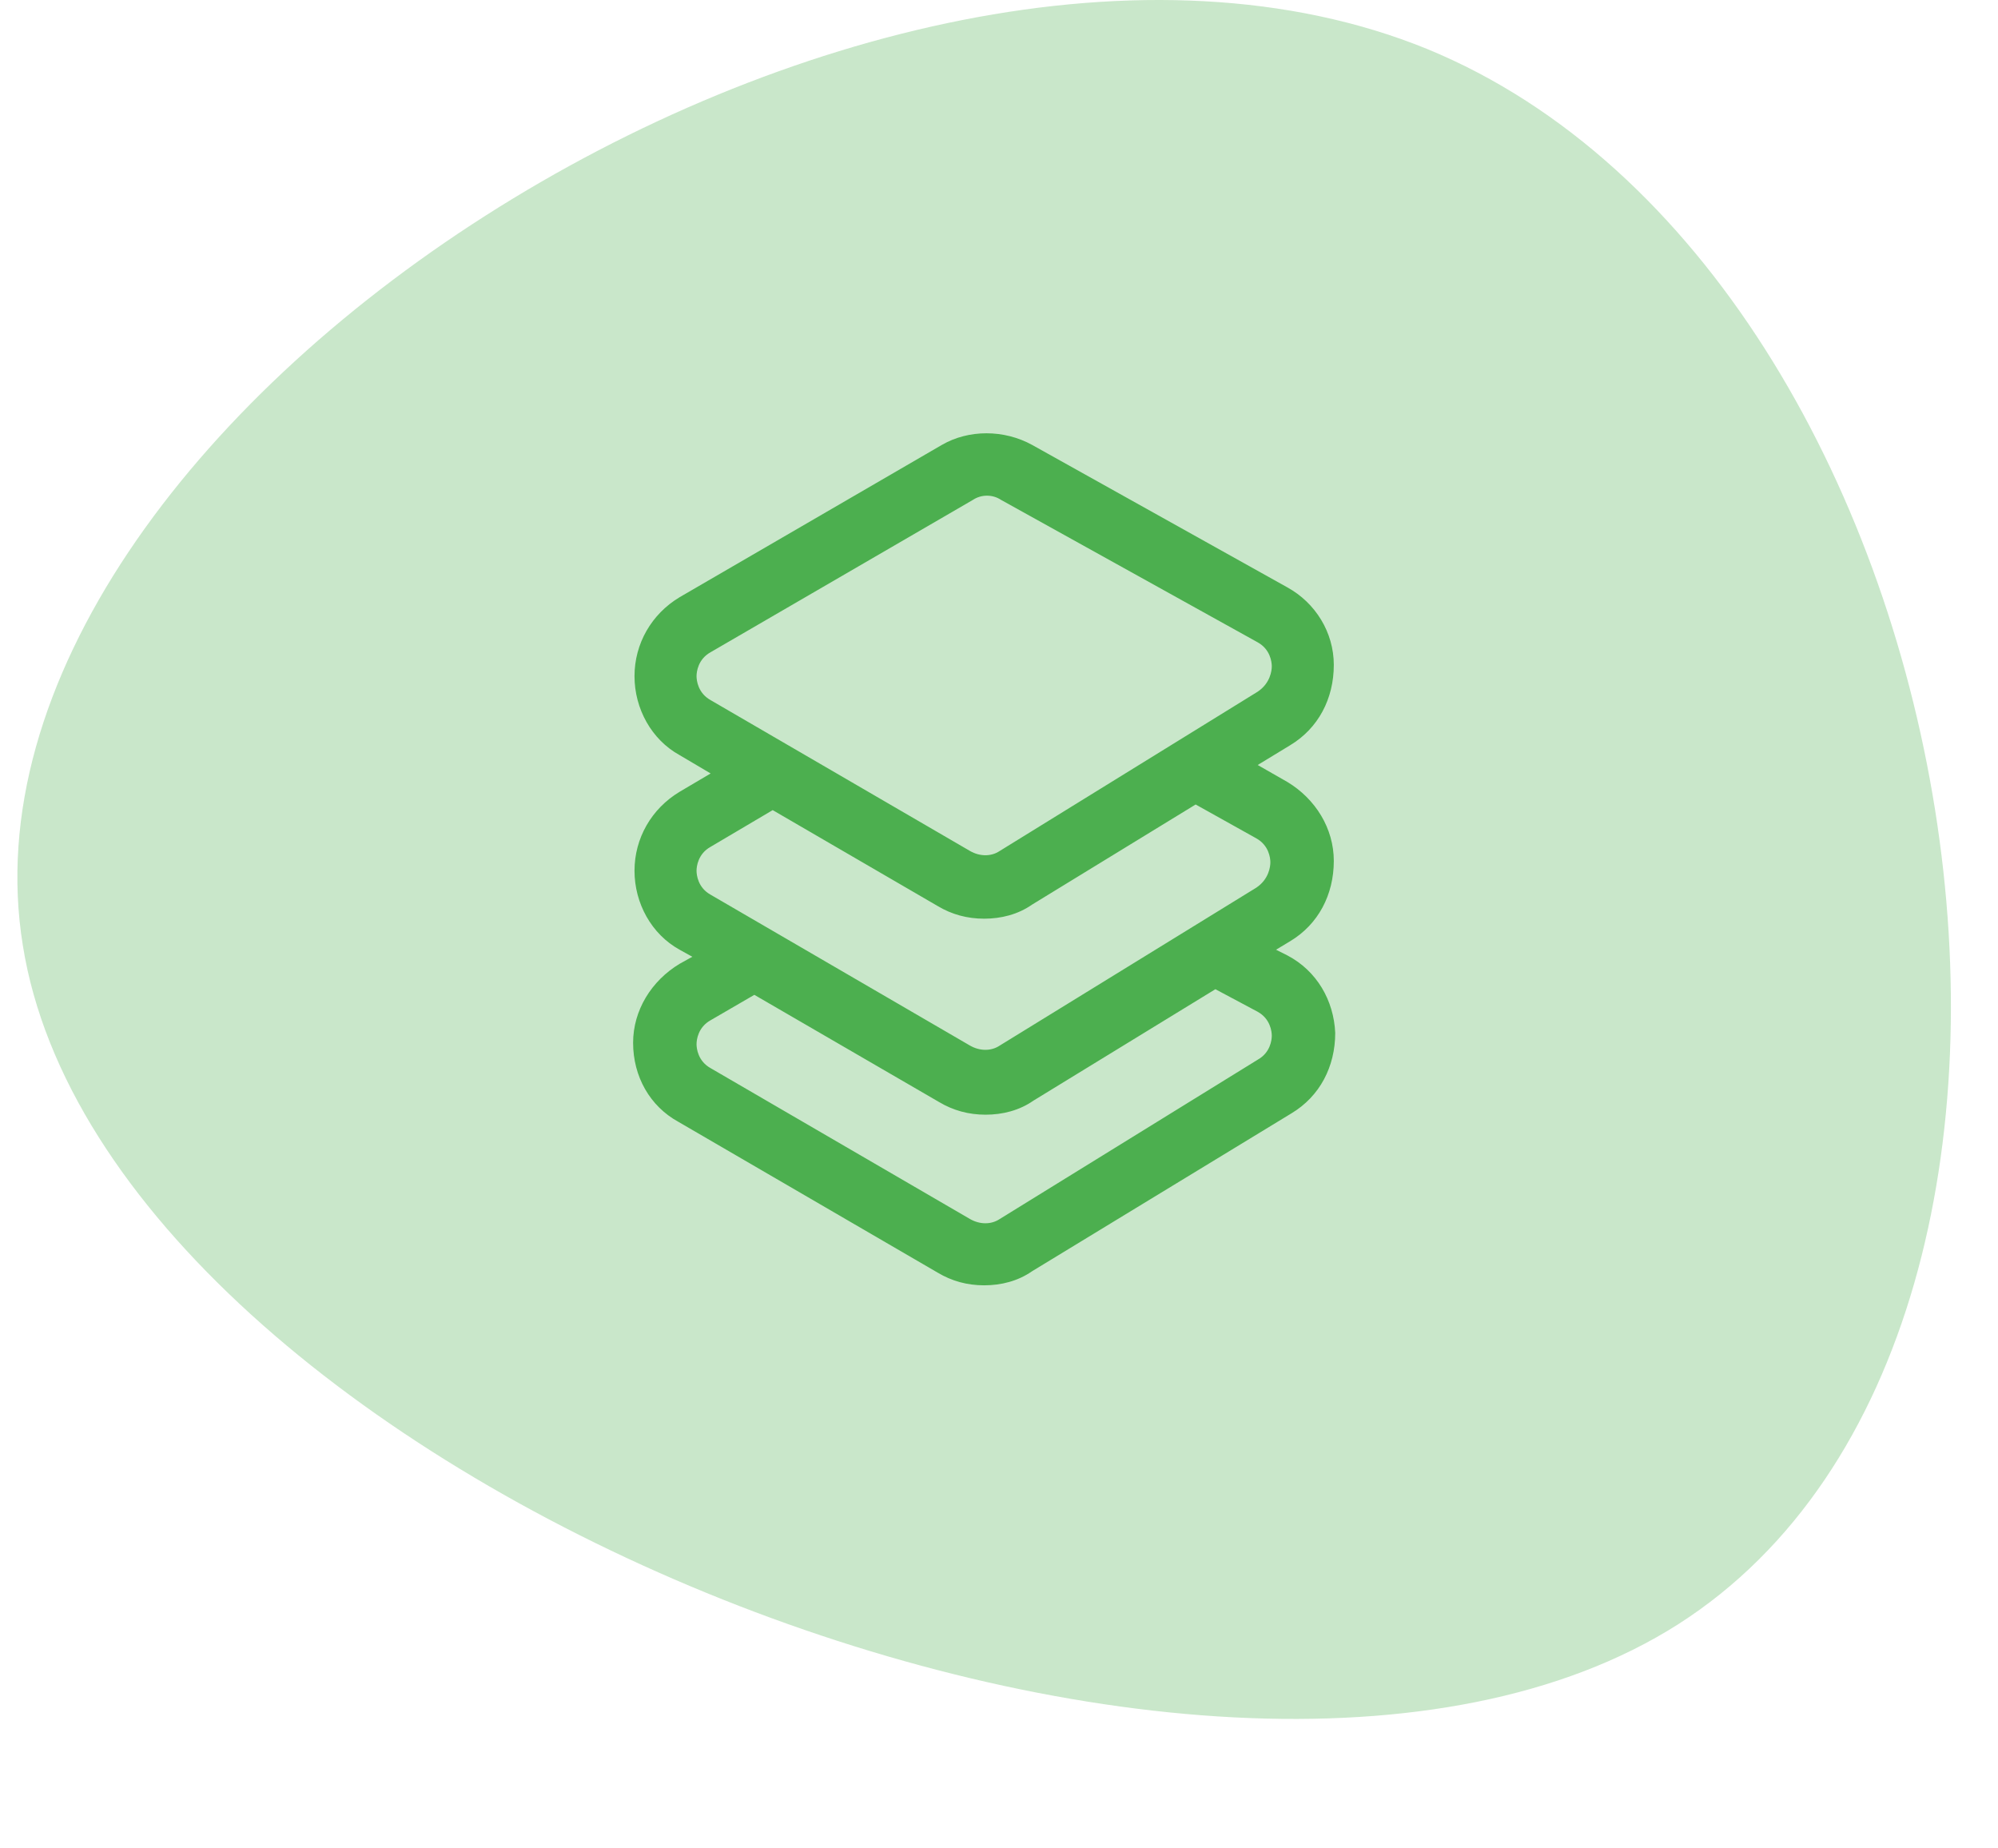 <svg width="93" height="86" viewBox="0 0 93 86" fill="none" xmlns="http://www.w3.org/2000/svg">
<path d="M78.116 75.592C56.351 89.439 4.939 68.389 1.062 43.994C-2.905 19.561 40.664 -8.219 66.435 2.282C92.077 12.831 99.92 61.66 78.116 75.592Z" fill="#4CAF4F" fill-opacity="0.3"/>
<path d="M59.919 44.463L59.394 44.2L60.05 43.806C61.362 43.019 62.084 41.641 62.084 40.066C62.084 38.556 61.231 37.178 59.919 36.391L58.541 35.603L60.05 34.685C61.362 33.897 62.084 32.519 62.084 30.944C62.084 29.435 61.231 28.056 59.919 27.335L48.041 20.706C46.728 19.985 45.087 19.985 43.841 20.706L31.634 27.794C30.322 28.581 29.534 29.96 29.534 31.469C29.534 32.978 30.322 34.422 31.634 35.144L33.078 35.997L31.634 36.85C30.322 37.638 29.534 39.016 29.534 40.525C29.534 42.035 30.322 43.478 31.634 44.2L32.225 44.528L31.634 44.856C30.322 45.644 29.469 47.022 29.469 48.531C29.469 50.106 30.256 51.485 31.569 52.206L43.644 59.228C44.3 59.622 45.022 59.819 45.809 59.819C46.597 59.819 47.384 59.622 48.041 59.163L60.116 51.813C61.428 51.025 62.15 49.647 62.15 48.072C62.084 46.563 61.297 45.185 59.919 44.463ZM32.422 31.469C32.422 31.272 32.487 30.681 33.078 30.353L45.284 23.266C45.678 23.003 46.203 23.003 46.597 23.266L58.541 29.894C59.131 30.222 59.197 30.813 59.197 31.01C59.197 31.206 59.131 31.797 58.541 32.191L46.531 39.606C46.138 39.869 45.612 39.869 45.153 39.606L33.078 32.585C32.487 32.256 32.422 31.666 32.422 31.469ZM33.078 39.41L35.966 37.703L43.644 42.166C44.3 42.56 45.022 42.756 45.809 42.756C46.597 42.756 47.384 42.56 48.041 42.1L55.653 37.441L58.475 39.016C59.066 39.344 59.131 39.935 59.131 40.131C59.131 40.328 59.066 40.919 58.475 41.313L46.531 48.663C46.138 48.925 45.612 48.925 45.153 48.663L33.078 41.641C32.487 41.313 32.422 40.722 32.422 40.525C32.422 40.328 32.487 39.738 33.078 39.41ZM58.541 49.319L46.531 56.735C46.138 56.997 45.612 56.997 45.153 56.735L33.078 49.713C32.487 49.385 32.422 48.794 32.422 48.597C32.422 48.4 32.487 47.81 33.078 47.481L35.112 46.3L43.709 51.288C44.366 51.681 45.087 51.878 45.875 51.878C46.663 51.878 47.45 51.681 48.106 51.222L56.572 46.038L58.541 47.088C59.131 47.416 59.197 48.006 59.197 48.203C59.197 48.4 59.131 48.991 58.541 49.319Z" fill="#4CAF4F"/>
</svg>
